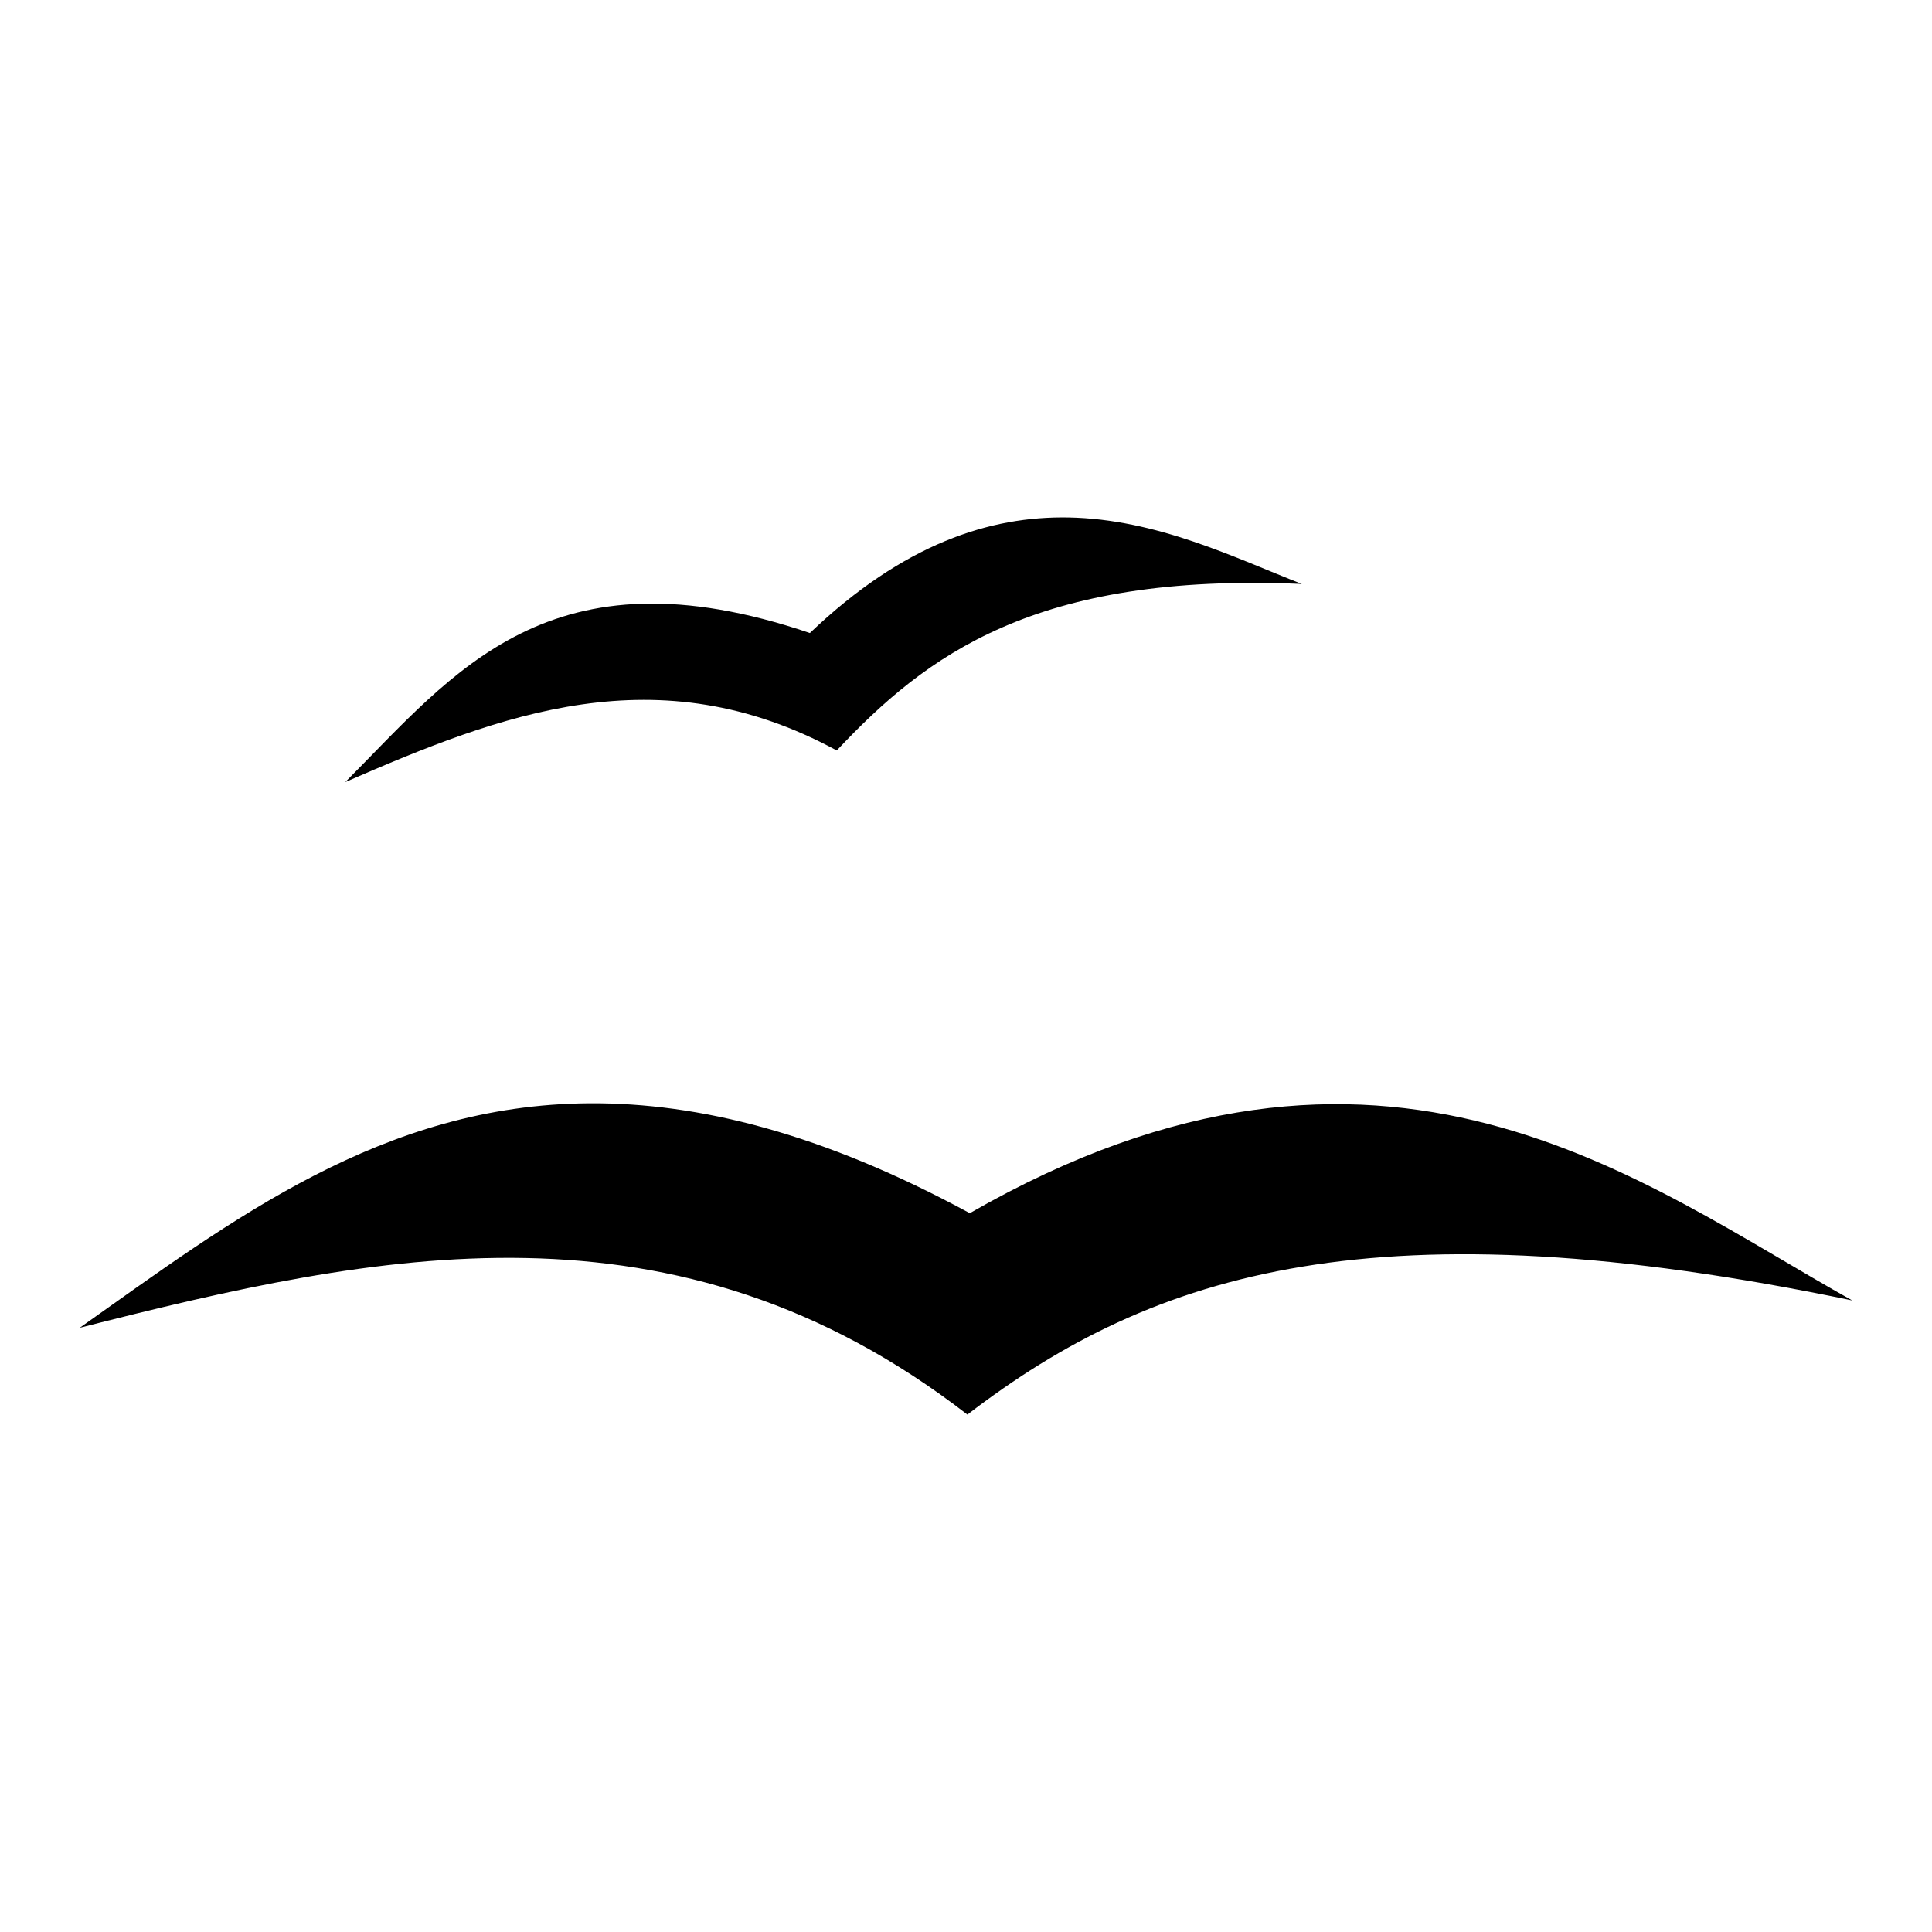 <?xml version="1.0" encoding="UTF-8" standalone="no"?>
<!-- Скачано с сайта svg4.ru / Downloaded from svg4.ru -->
<svg xmlns:dc="http://purl.org/dc/elements/1.1/"
     xmlns:cc="http://creativecommons.org/ns#"
     xmlns:rdf="http://www.w3.org/1999/02/22-rdf-syntax-ns#"
     xmlns:svg="http://www.w3.org/2000/svg"
     xmlns="http://www.w3.org/2000/svg"
     xmlns:xlink="http://www.w3.org/1999/xlink"
     width="128" height="128" version="1.1">
    <title>Clarity Icon</title>
    <desc>This is shape (source) for Clarity vector icon theme for gtk</desc>
    <path d="m 70.781,34.283 c -5.177,-0.092 -10.894,1.718 -17.125,7.656 -17.242,-5.844 -23.553,2.625 -30.781,9.875 10.315,-4.489 20.686,-8.535 32.562,-2.094 5.918,-6.29 13.12,-11.806 30.812,-11.031 -4.406,-1.72 -9.601,-4.302 -15.469,-4.406 z m -31.719,38.812 c -13.724,0.081 -23.709,7.75 -33.781,14.875 19.745,-5.024 39.456,-9.219 58.812,5.75 12.409,-9.522 27.224,-14.096 58.625,-7.562 C 108.836,78.43 91.699,64.615 64.25,80.377 54.456,75.061 46.251,73.053 39.062,73.095 z"/>
</svg>